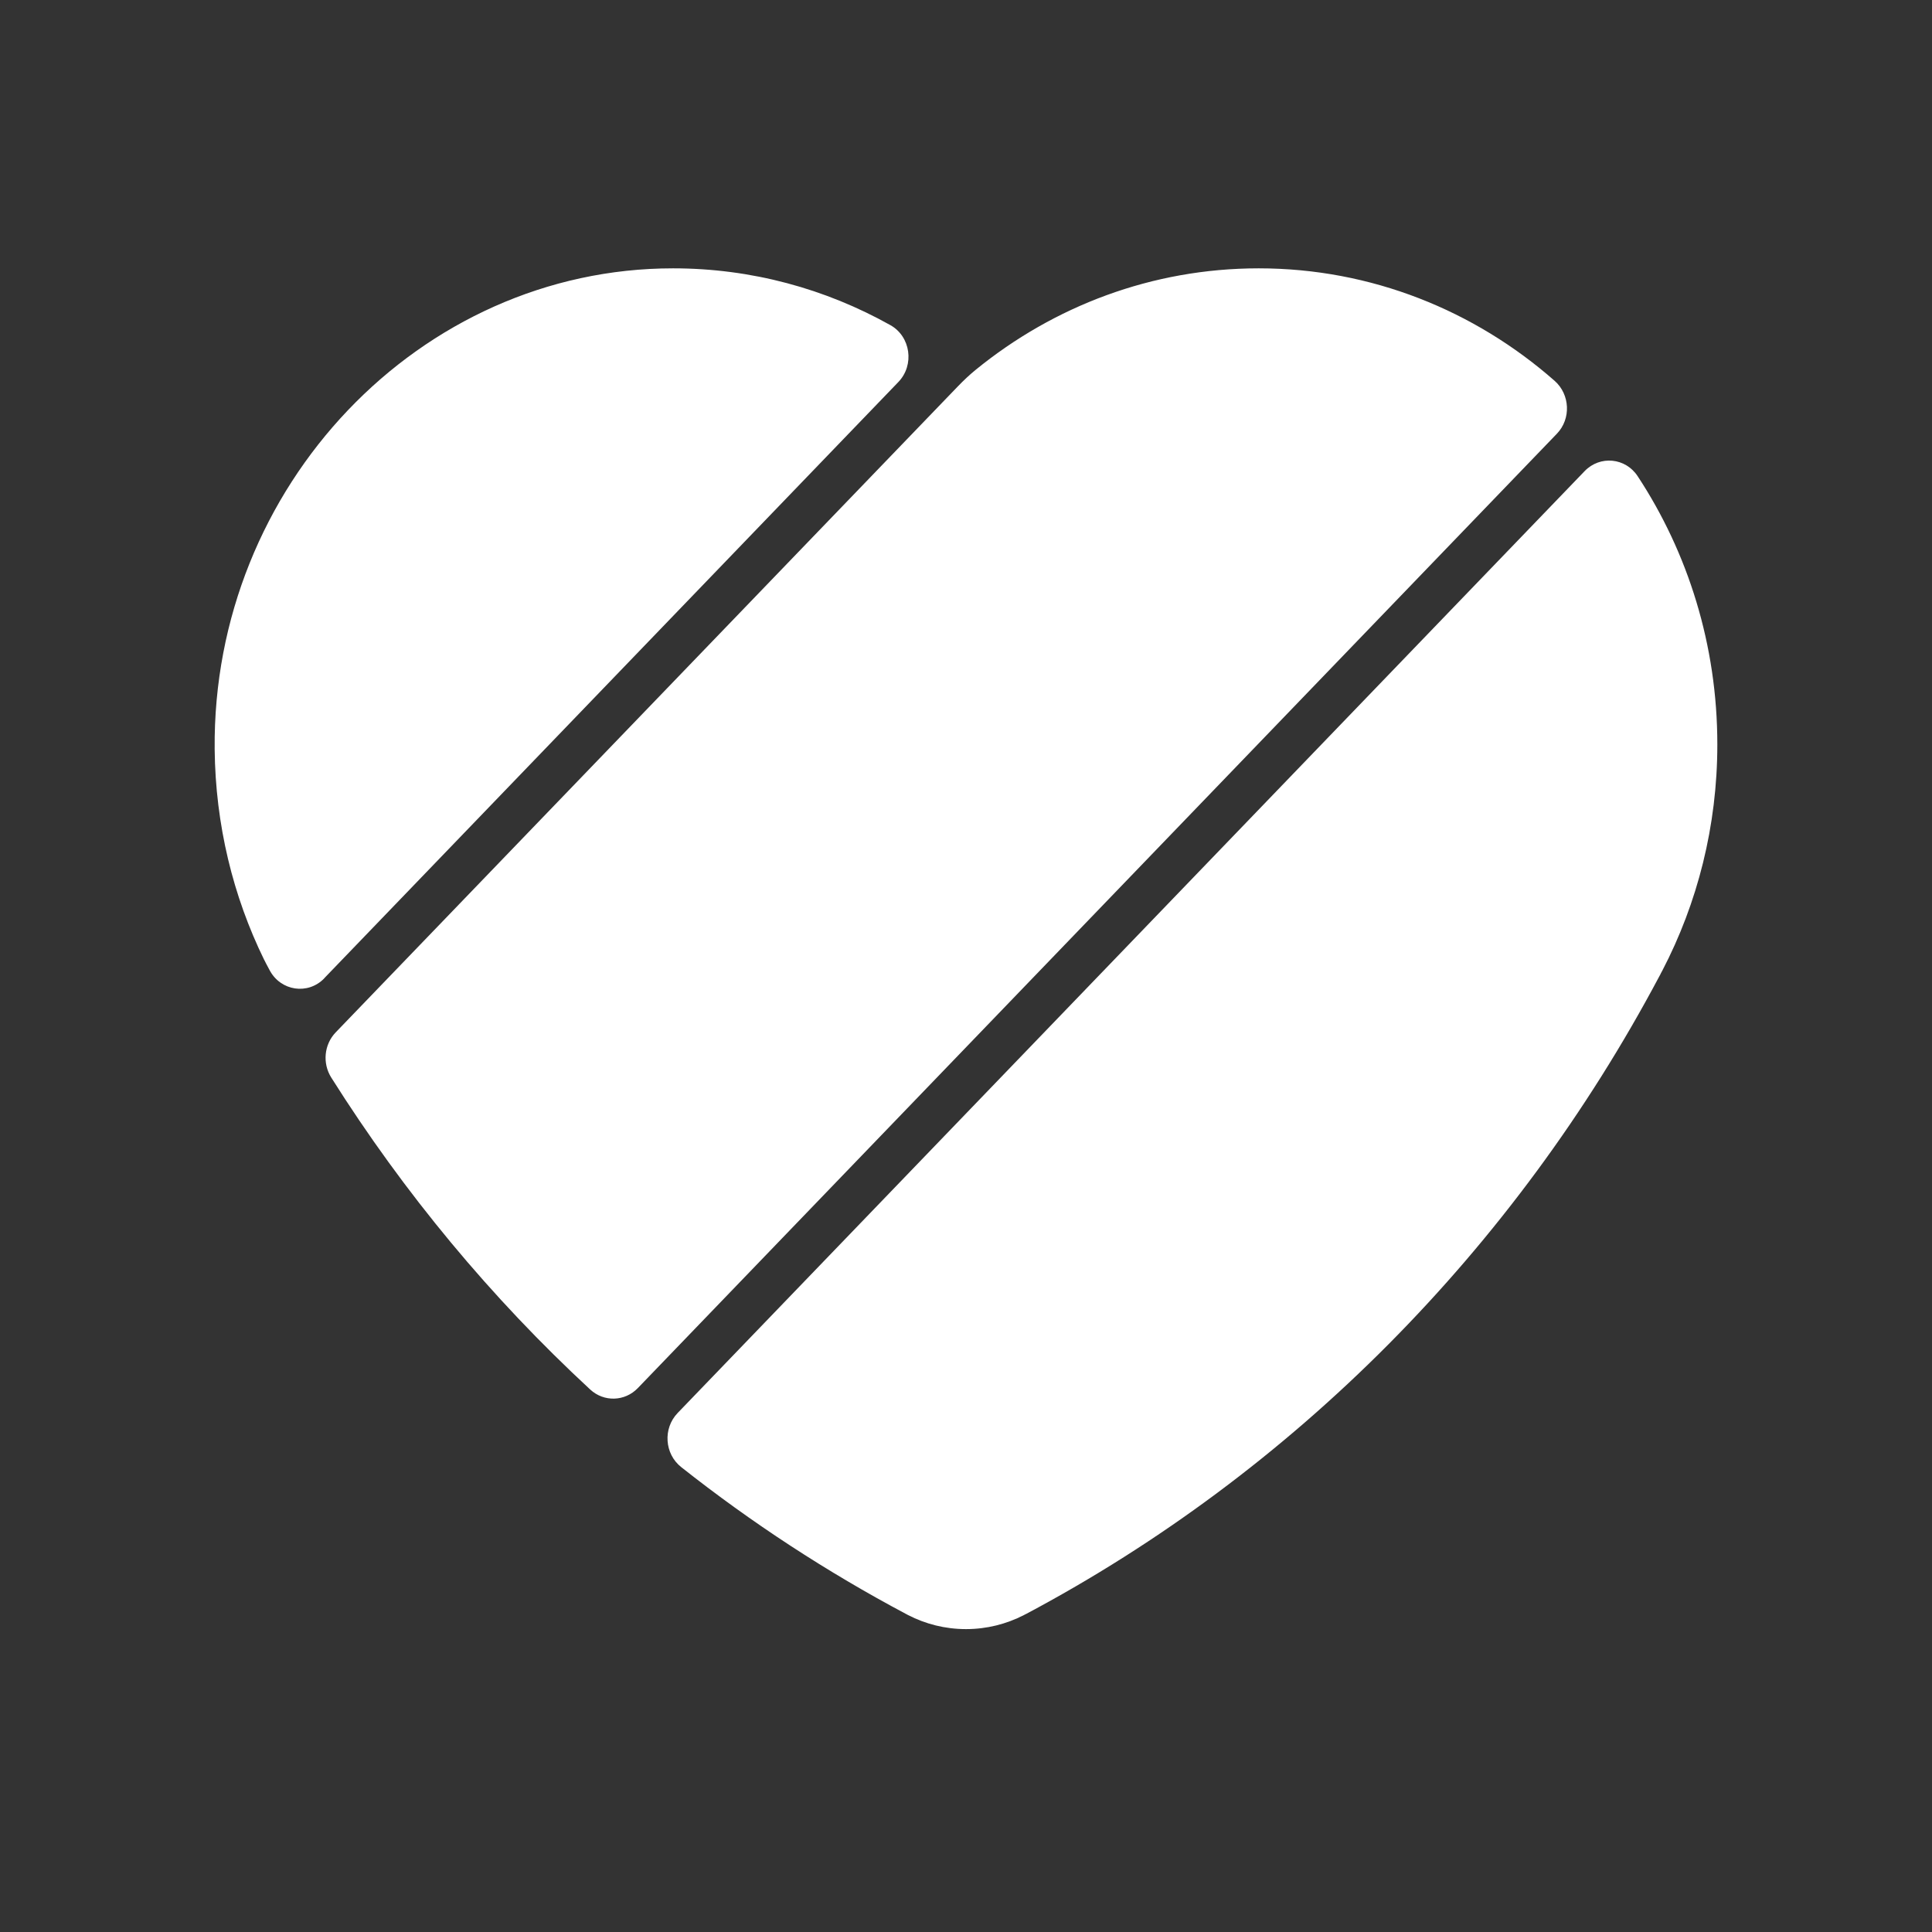 <svg width="18" height="18" viewBox="0 0 18 18" fill="none" xmlns="http://www.w3.org/2000/svg">
<rect x="0" y="0" width="18" height="18" fill="#333333" stroke="none"/>
<path fill-rule="evenodd" clip-rule="evenodd" d="M3.021 9.114L8.37 3.559C8.522 3.401 8.485 3.135 8.295 3.029C7.693 2.692 7.004 2.5 6.271 2.5C3.912 2.5 1.977 4.53 2 6.98C2.007 7.685 2.172 8.352 2.461 8.942L2.463 8.945C2.469 8.958 2.487 8.993 2.512 9.039C2.615 9.234 2.87 9.272 3.022 9.114L3.021 9.114ZM14.505 4.041C14.639 3.902 14.628 3.675 14.484 3.548C13.74 2.894 12.777 2.5 11.727 2.5C10.733 2.5 9.818 2.853 9.092 3.444C9.033 3.492 8.977 3.545 8.924 3.6L3.127 9.619C3.019 9.732 3.003 9.907 3.086 10.039C3.765 11.116 4.577 12.093 5.499 12.946C5.627 13.064 5.821 13.058 5.942 12.933L14.505 4.041H14.505ZM6.313 13.165L14.764 4.389L14.764 4.389C14.907 4.241 15.145 4.264 15.258 4.437C15.726 5.149 16 6.009 16 6.936C16 7.698 15.814 8.416 15.488 9.042C15.484 9.05 15.479 9.058 15.475 9.066C15.47 9.077 15.465 9.087 15.459 9.097C14.11 11.637 12.05 13.714 9.558 15.038C9.556 15.038 9.555 15.039 9.554 15.04C9.552 15.041 9.551 15.041 9.549 15.042C9.548 15.043 9.547 15.043 9.547 15.043C9.546 15.044 9.545 15.044 9.544 15.045C9.542 15.046 9.542 15.046 9.54 15.047C9.377 15.131 9.194 15.178 9 15.178C8.806 15.178 8.623 15.131 8.46 15.047L8.456 15.045C8.455 15.044 8.453 15.043 8.451 15.042C8.449 15.041 8.447 15.04 8.445 15.039C8.444 15.039 8.443 15.038 8.443 15.038C7.703 14.645 7.002 14.187 6.347 13.669C6.191 13.546 6.175 13.309 6.313 13.165Z" fill="white"/>
</svg>
